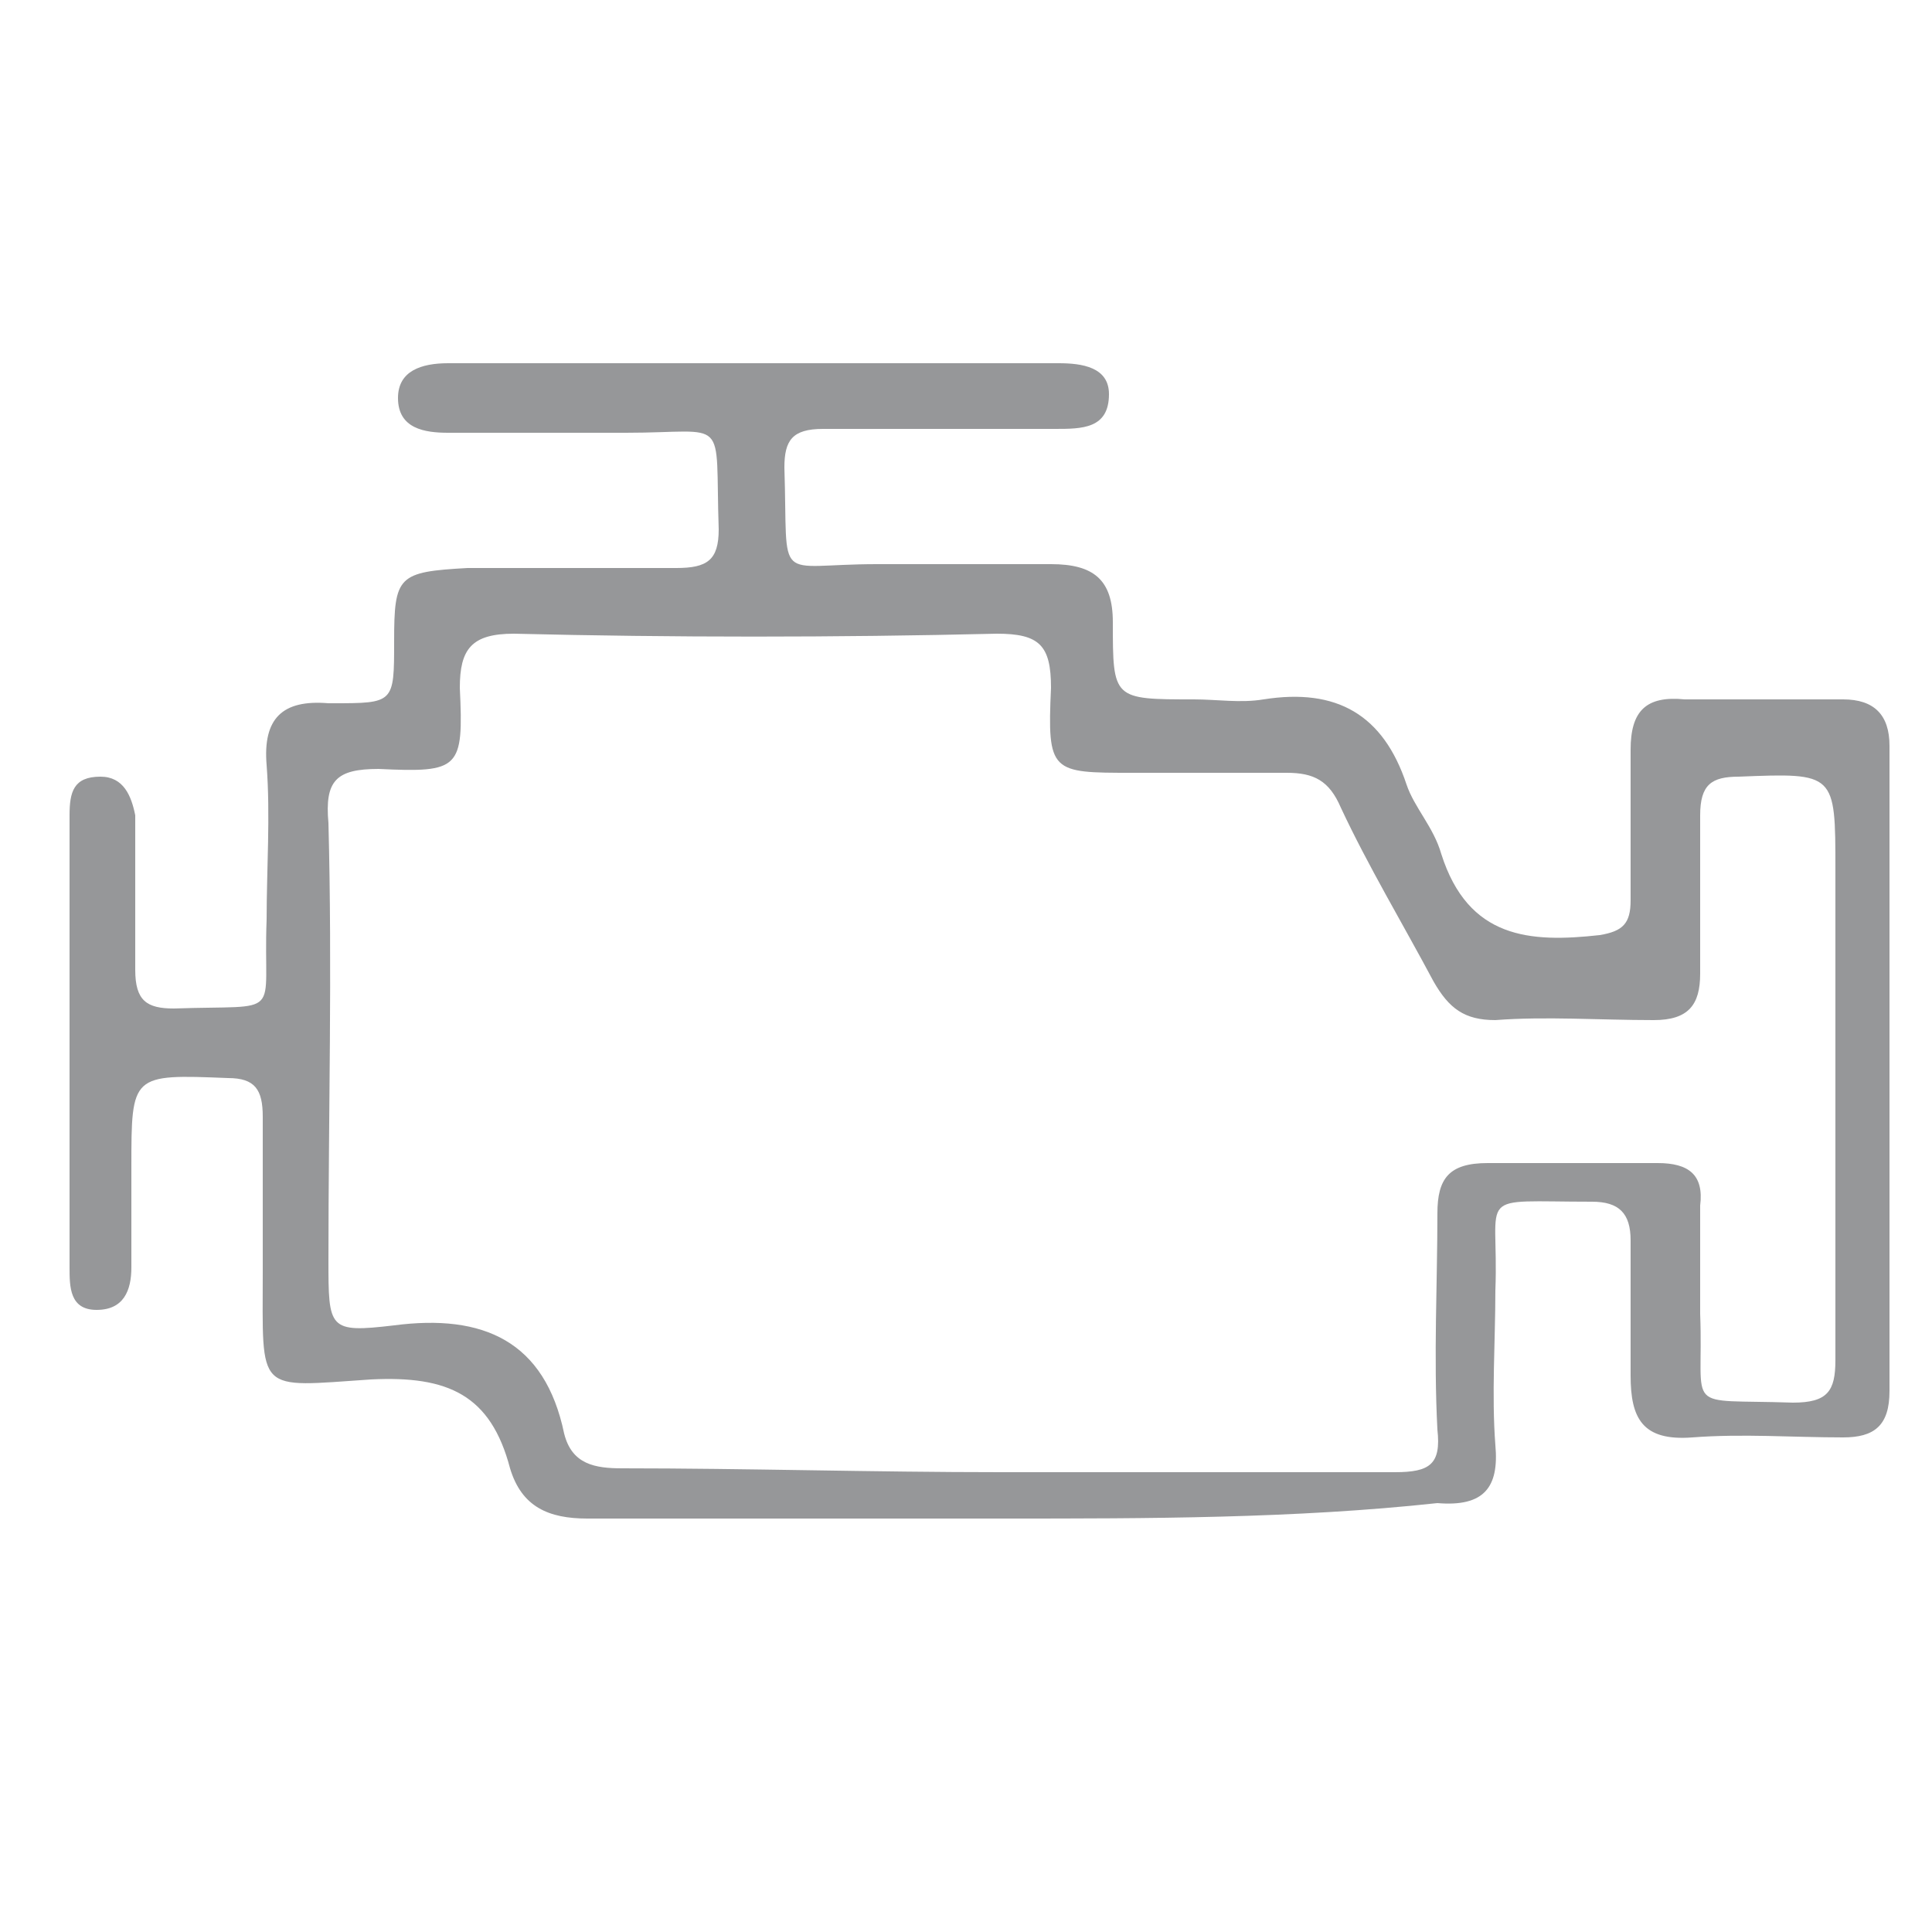 <svg xmlns="http://www.w3.org/2000/svg" xmlns:xlink="http://www.w3.org/1999/xlink" id="Layer_1" x="0px" y="0px" viewBox="0 0 50 50" style="enable-background:new 0 0 50 50;" xml:space="preserve"><style type="text/css">	.st0{fill:#969799;}</style><g>	<path class="st0" d="M26,39.3c-3.6,0-7.2,0-10.8,0c-1,0-1.7-0.3-2-1.3c-0.5-1.9-1.6-2.4-3.6-2.3c-3,0.2-2.8,0.4-2.8-2.8  c0-1.3,0-2.7,0-4c0-0.7-0.2-1-0.9-1c-2.5-0.1-2.5-0.1-2.5,2.3c0,0.9,0,1.8,0,2.6c0,0.6-0.2,1.1-0.9,1.1c-0.7,0-0.7-0.6-0.7-1.1  c0-3.9,0-7.8,0-11.7c0-0.6,0.1-1,0.8-1c0.6,0,0.8,0.5,0.9,1c0,1.3,0,2.7,0,4c0,0.8,0.3,1,1,1c2.9-0.1,2.3,0.3,2.4-2.3  c0-1.3,0.1-2.7,0-4c-0.1-1.2,0.4-1.7,1.6-1.6c0,0,0.1,0,0.1,0c1.6,0,1.6,0,1.6-1.6c0-1.7,0.1-1.8,1.9-1.9c1.8,0,3.6,0,5.4,0  c0.8,0,1.1-0.2,1.1-1c-0.1-3,0.3-2.5-2.4-2.5c-1.5,0-3.1,0-4.6,0c-0.6,0-1.3-0.1-1.3-0.9c0-0.7,0.6-0.9,1.3-0.9  c5.3,0,10.5,0,15.8,0c0.6,0,1.3,0.1,1.3,0.8c0,0.9-0.7,0.9-1.4,0.9c-2,0-4,0-6,0c-0.8,0-1,0.3-1,1c0.1,3.1-0.3,2.5,2.4,2.5  c1.5,0,3,0,4.5,0c1.1,0,1.6,0.4,1.6,1.5c0,2,0,2,2.1,2c0.6,0,1.2,0.1,1.8,0c1.9-0.3,3.1,0.4,3.7,2.2c0.2,0.6,0.7,1.1,0.9,1.8  c0.7,2.2,2.3,2.3,4.1,2.1c0.6-0.1,0.8-0.3,0.8-0.9c0-1.3,0-2.6,0-3.9c0-1,0.4-1.4,1.4-1.3c1.4,0,2.8,0,4.1,0c0.8,0,1.2,0.4,1.2,1.2  c0,5.6,0,11.1,0,16.7c0,0.9-0.4,1.2-1.2,1.2c-1.3,0-2.6-0.1-3.9,0c-1.3,0.1-1.6-0.5-1.6-1.6c0-1.2,0-2.3,0-3.5c0-0.7-0.3-1-1-1  c-3.1,0-2.4-0.3-2.5,2.3c0,1.3-0.1,2.7,0,4c0.1,1.1-0.3,1.6-1.5,1.5C33.5,39.3,29.7,39.3,26,39.3z M25.9,38.1c3.4,0,6.8,0,10.2,0  c0.9,0,1.2-0.2,1.1-1.1c-0.1-1.9,0-3.8,0-5.6c0-0.9,0.3-1.3,1.3-1.3c1.5,0,2.9,0,4.4,0c0.8,0,1.2,0.3,1.1,1.1c0,0.9,0,1.8,0,2.8  c0.1,2.6-0.5,2.2,2.4,2.3c0.9,0,1.1-0.3,1.1-1.1c0-4.2,0-8.4,0-12.7c0-2.5,0-2.5-2.5-2.4c-0.7,0-1,0.2-1,1c0,1.4,0,2.8,0,4.1  c0,0.8-0.3,1.2-1.2,1.2c-1.4,0-2.8-0.1-4.1,0c-0.8,0-1.2-0.3-1.6-1c-0.8-1.5-1.7-3-2.4-4.5C34.4,20.2,34,20,33.3,20  c-1.3,0-2.7,0-4,0c-2.1,0-2.2,0-2.1-2.2c0-1.1-0.3-1.4-1.4-1.4c-4.2,0.1-8.4,0.1-12.5,0c-1.1,0-1.4,0.4-1.4,1.4  c0.1,2.1,0,2.2-2.1,2.1c-1.1,0-1.4,0.3-1.3,1.4c0.1,3.8,0,7.5,0,11.3c0,1.8,0,1.9,1.7,1.7c2.3-0.3,3.9,0.4,4.4,2.8  c0.2,0.8,0.8,0.9,1.5,0.9C19.3,38,22.6,38.1,25.9,38.1z"></path></g></svg>